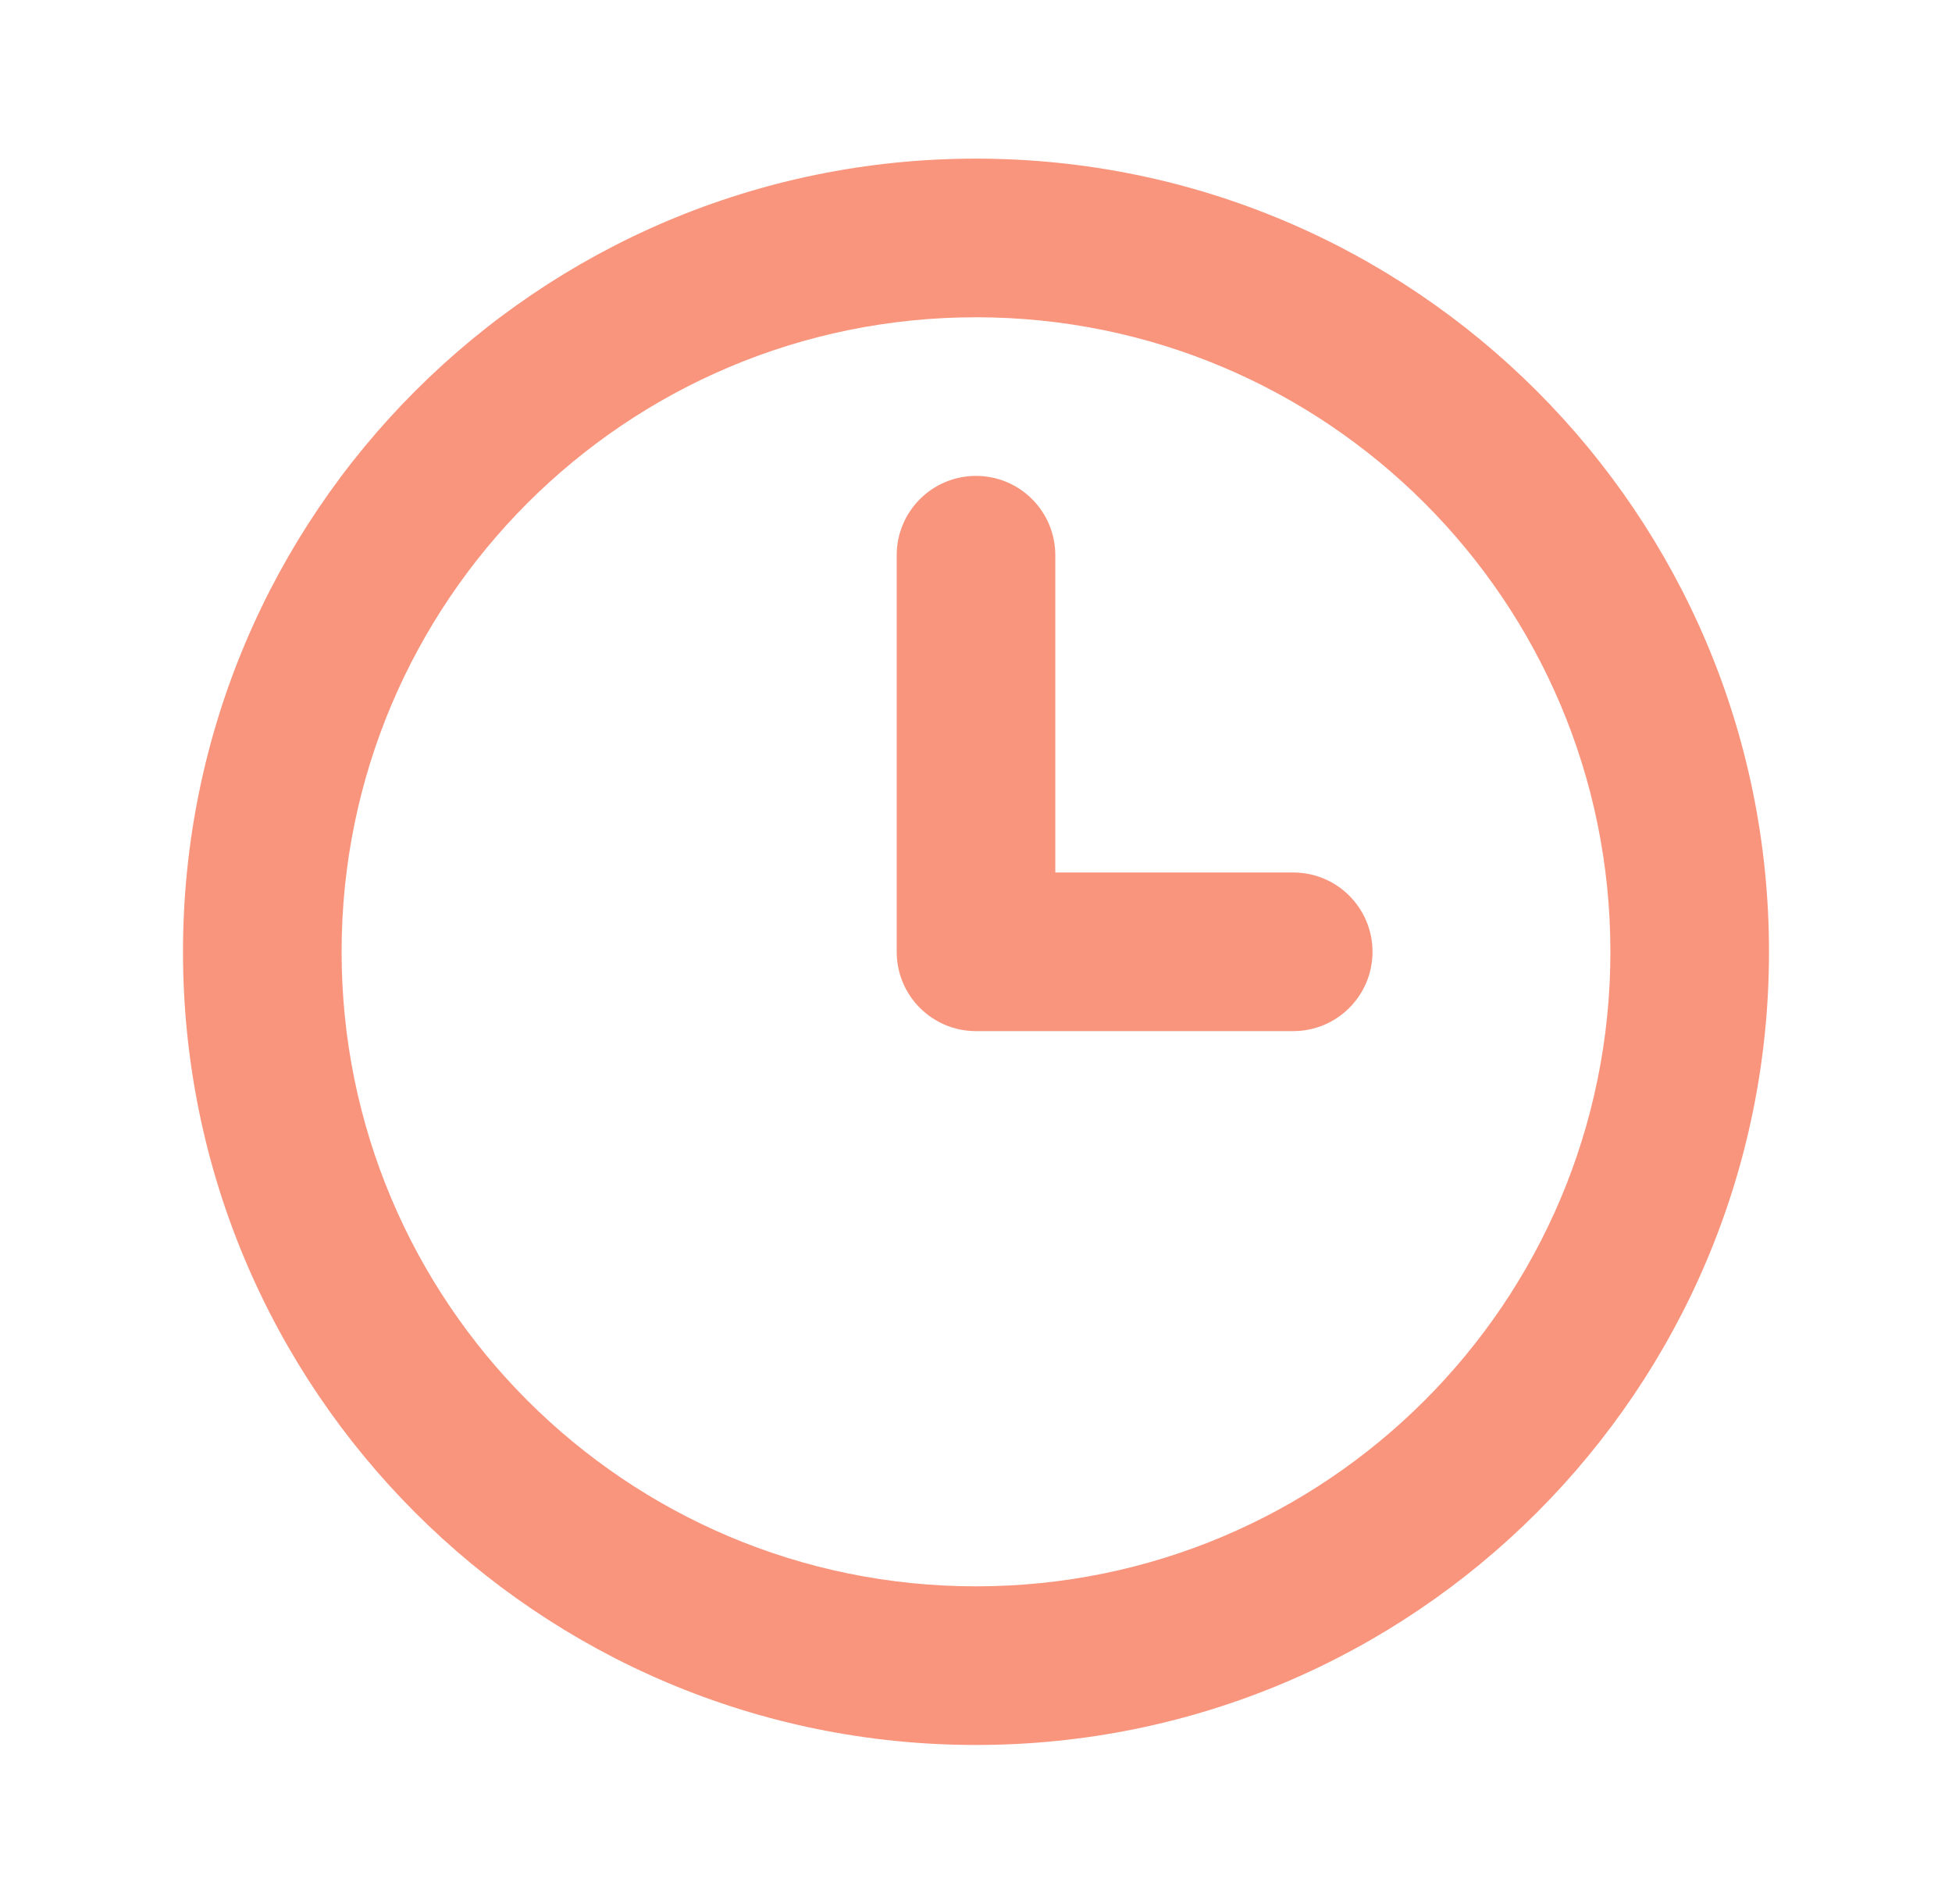 <svg width="40" height="39" viewBox="0 0 40 39" fill="none" xmlns="http://www.w3.org/2000/svg">
<path d="M21.625 11.375C21.625 10.477 20.898 9.75 20 9.75C19.102 9.75 18.375 10.477 18.375 11.375V19.5C18.375 20.398 19.102 21.125 20 21.125H26.5C27.398 21.125 28.125 20.398 28.125 19.5C28.125 18.602 27.398 17.875 26.5 17.875H21.625V11.375Z" fill="#F8957C"/>
<path fill-rule="evenodd" clip-rule="evenodd" d="M36.25 19.5C36.25 28.475 28.975 35.75 20 35.75C11.025 35.75 3.75 28.475 3.75 19.5C3.75 10.525 11.025 3.25 20 3.25C28.975 3.25 36.25 10.525 36.25 19.5ZM33 19.5C33 26.68 27.18 32.5 20 32.5C12.82 32.5 7 26.68 7 19.5C7 12.32 12.82 6.5 20 6.5C27.18 6.5 33 12.32 33 19.5Z" fill="#F8957C"/>
</svg>
